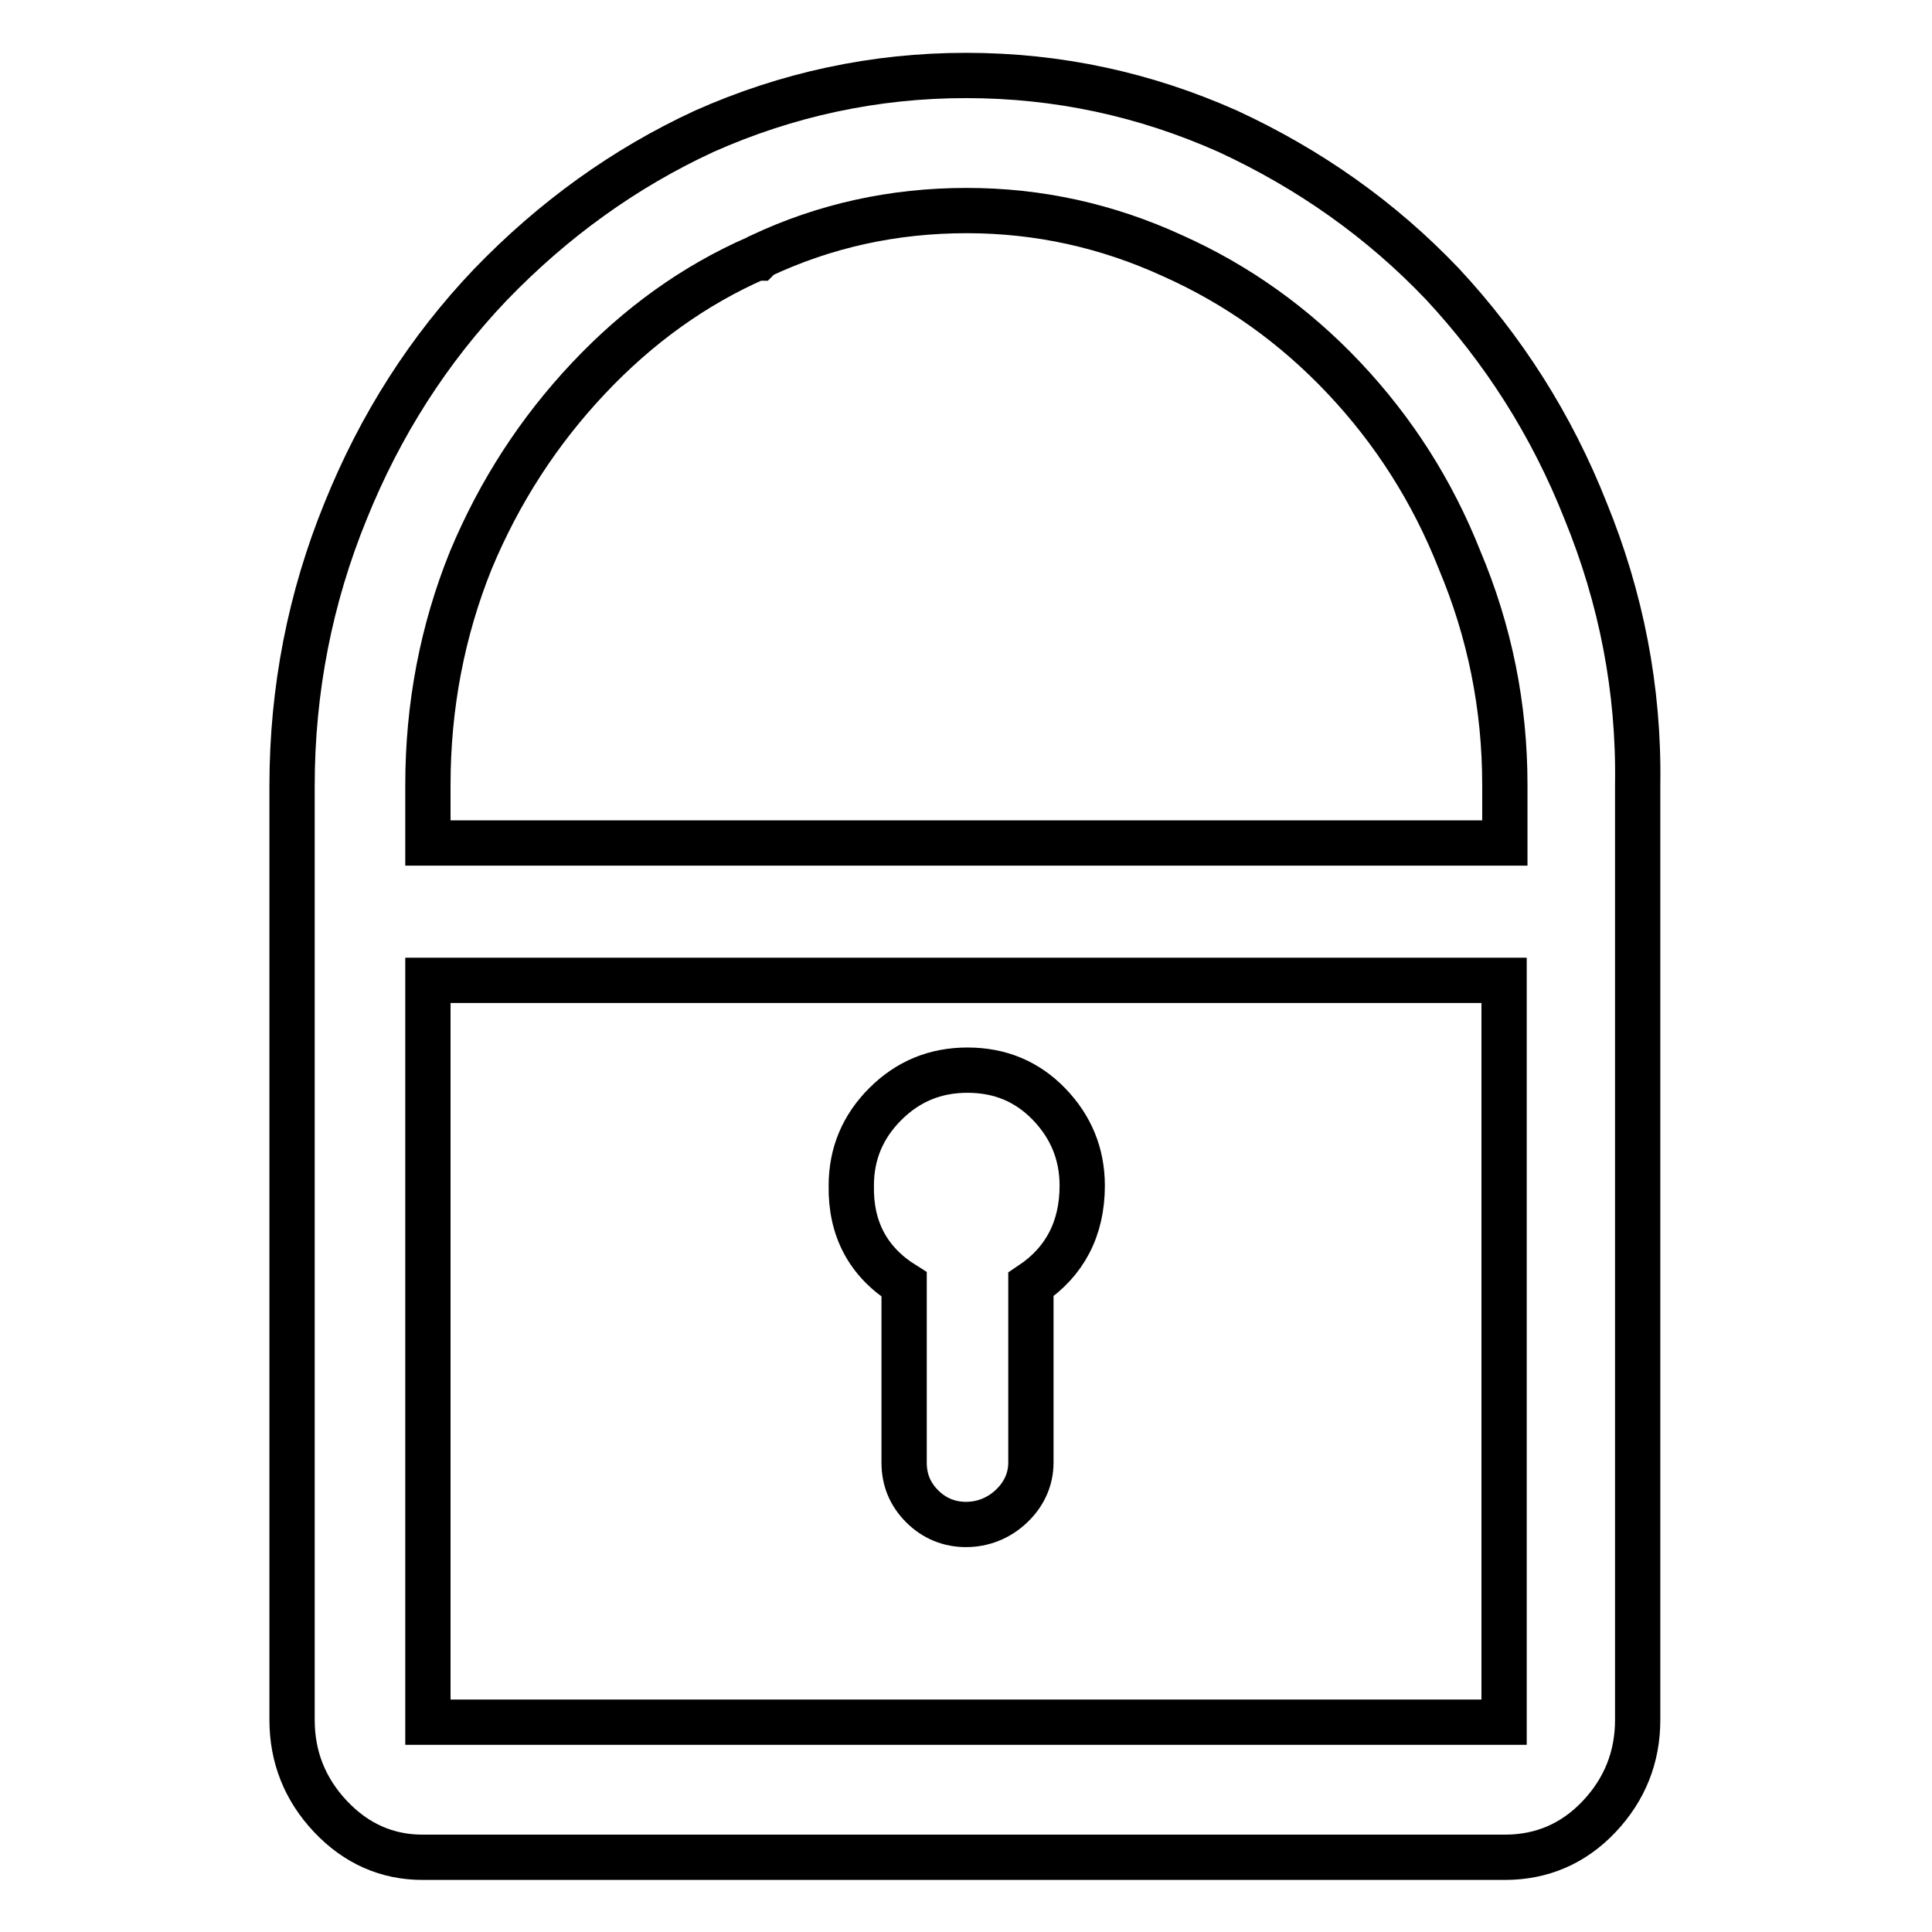 <?xml version="1.0" encoding="utf-8"?>
<!-- Svg Vector Icons : http://www.onlinewebfonts.com/icon -->
<!DOCTYPE svg PUBLIC "-//W3C//DTD SVG 1.1//EN" "http://www.w3.org/Graphics/SVG/1.1/DTD/svg11.dtd">
<svg version="1.1" xmlns="http://www.w3.org/2000/svg" xmlns:xlink="http://www.w3.org/1999/xlink" x="0px" y="0px" viewBox="0 0 256 256" enable-background="new 0 0 256 256" xml:space="preserve">
<g> <path stroke-width="6" fill-opacity="0" stroke="#000000"  d="M210.1,67.7c-4.5-11.4-10.9-21.4-19-30.1c-8.1-8.5-17.6-15.2-28.4-20.2c-11-4.9-22.5-7.4-34.7-7.4 c-12.1,0-23.7,2.5-34.7,7.4c-10.6,4.9-20,11.7-28.3,20.3c-8.2,8.6-14.6,18.6-19.2,30c-4.7,11.5-7.1,23.7-7.1,36.4v123.8 c0,4.9,1.7,9.2,5.1,12.8s7.5,5.4,12.2,5.4h143.4c4.9,0,9.1-1.8,12.5-5.4s5.1-7.9,5.1-12.8V104C217.2,91.3,214.8,79.2,210.1,67.7 L210.1,67.7z M100.2,34.2h0.3l0.3-0.3c8.5-4,17.6-6,27.3-6c9.5,0,18.6,2,27.3,6c8.5,3.8,16.1,9.2,22.7,16.2 c6.6,7,11.7,15,15.3,24.1c4,9.5,6,19.4,6,29.8v7.7H56.7V104c0-10.4,1.9-20.4,5.7-29.8c3.8-9.1,9-17.1,15.6-24.1 C84.6,43.1,92,37.8,100.2,34.2z M199.3,129.9v98.3H56.7v-98.3H199.3z M119.8,170.2v23.6c0,2.3,0.8,4.2,2.4,5.8 c1.6,1.6,3.6,2.4,5.8,2.4s4.3-0.8,6-2.4c1.7-1.6,2.6-3.6,2.6-5.8v-23.6c4.5-3,6.8-7.4,6.8-13.1c0-4.2-1.5-7.8-4.4-10.8 c-2.9-3-6.5-4.5-10.8-4.5s-7.9,1.5-10.9,4.5c-3,3-4.5,6.6-4.5,10.8C112.7,162.8,115,167.2,119.8,170.2z"/></g>
</svg>